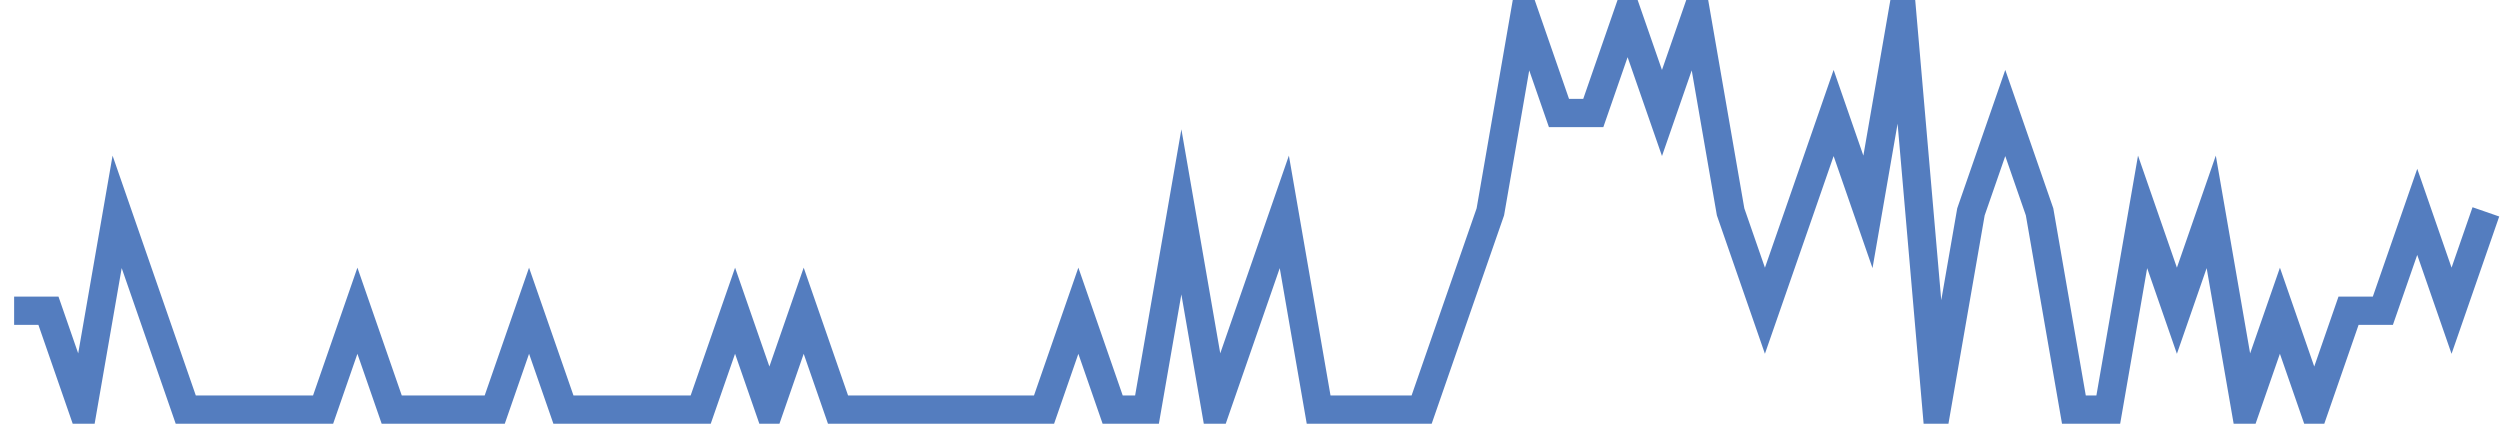 <?xml version="1.0" encoding="UTF-8"?>
<svg xmlns="http://www.w3.org/2000/svg" xmlns:xlink="http://www.w3.org/1999/xlink" width="177pt" height="30pt" viewBox="0 0 177 30" version="1.1">
<g id="surface2922496">
<path style="fill:none;stroke-width:2;stroke-linecap:butt;stroke-linejoin:miter;stroke:rgb(32.941%,49.02%,74.902%);stroke-opacity:1;stroke-miterlimit:10;" d="M 1 22 L 3.43 22 L 5.859 29 L 8.293 15 L 13.152 29 L 22.875 29 L 25.305 22 L 27.734 29 L 35.027 29 L 37.457 22 L 39.891 29 L 49.609 29 L 52.043 22 L 54.473 29 L 56.902 22 L 59.332 29 L 73.918 29 L 76.348 22 L 78.777 29 L 81.207 29 L 83.641 15 L 86.07 29 L 90.93 15 L 93.359 29 L 100.652 29 L 103.082 22 L 105.516 15 L 107.945 1 L 110.375 8 L 112.805 8 L 115.234 1 L 117.668 8 L 120.098 1 L 122.527 15 L 124.957 22 L 127.391 15 L 129.82 8 L 132.25 15 L 134.68 1 L 137.109 29 L 139.543 15 L 141.973 8 L 144.402 15 L 146.832 29 L 149.266 29 L 151.695 15 L 154.125 22 L 156.555 15 L 158.984 29 L 161.418 22 L 163.848 29 L 166.277 22 L 168.707 22 L 171.141 15 L 173.57 22 L 176 15 "/>
</g>
</svg>

